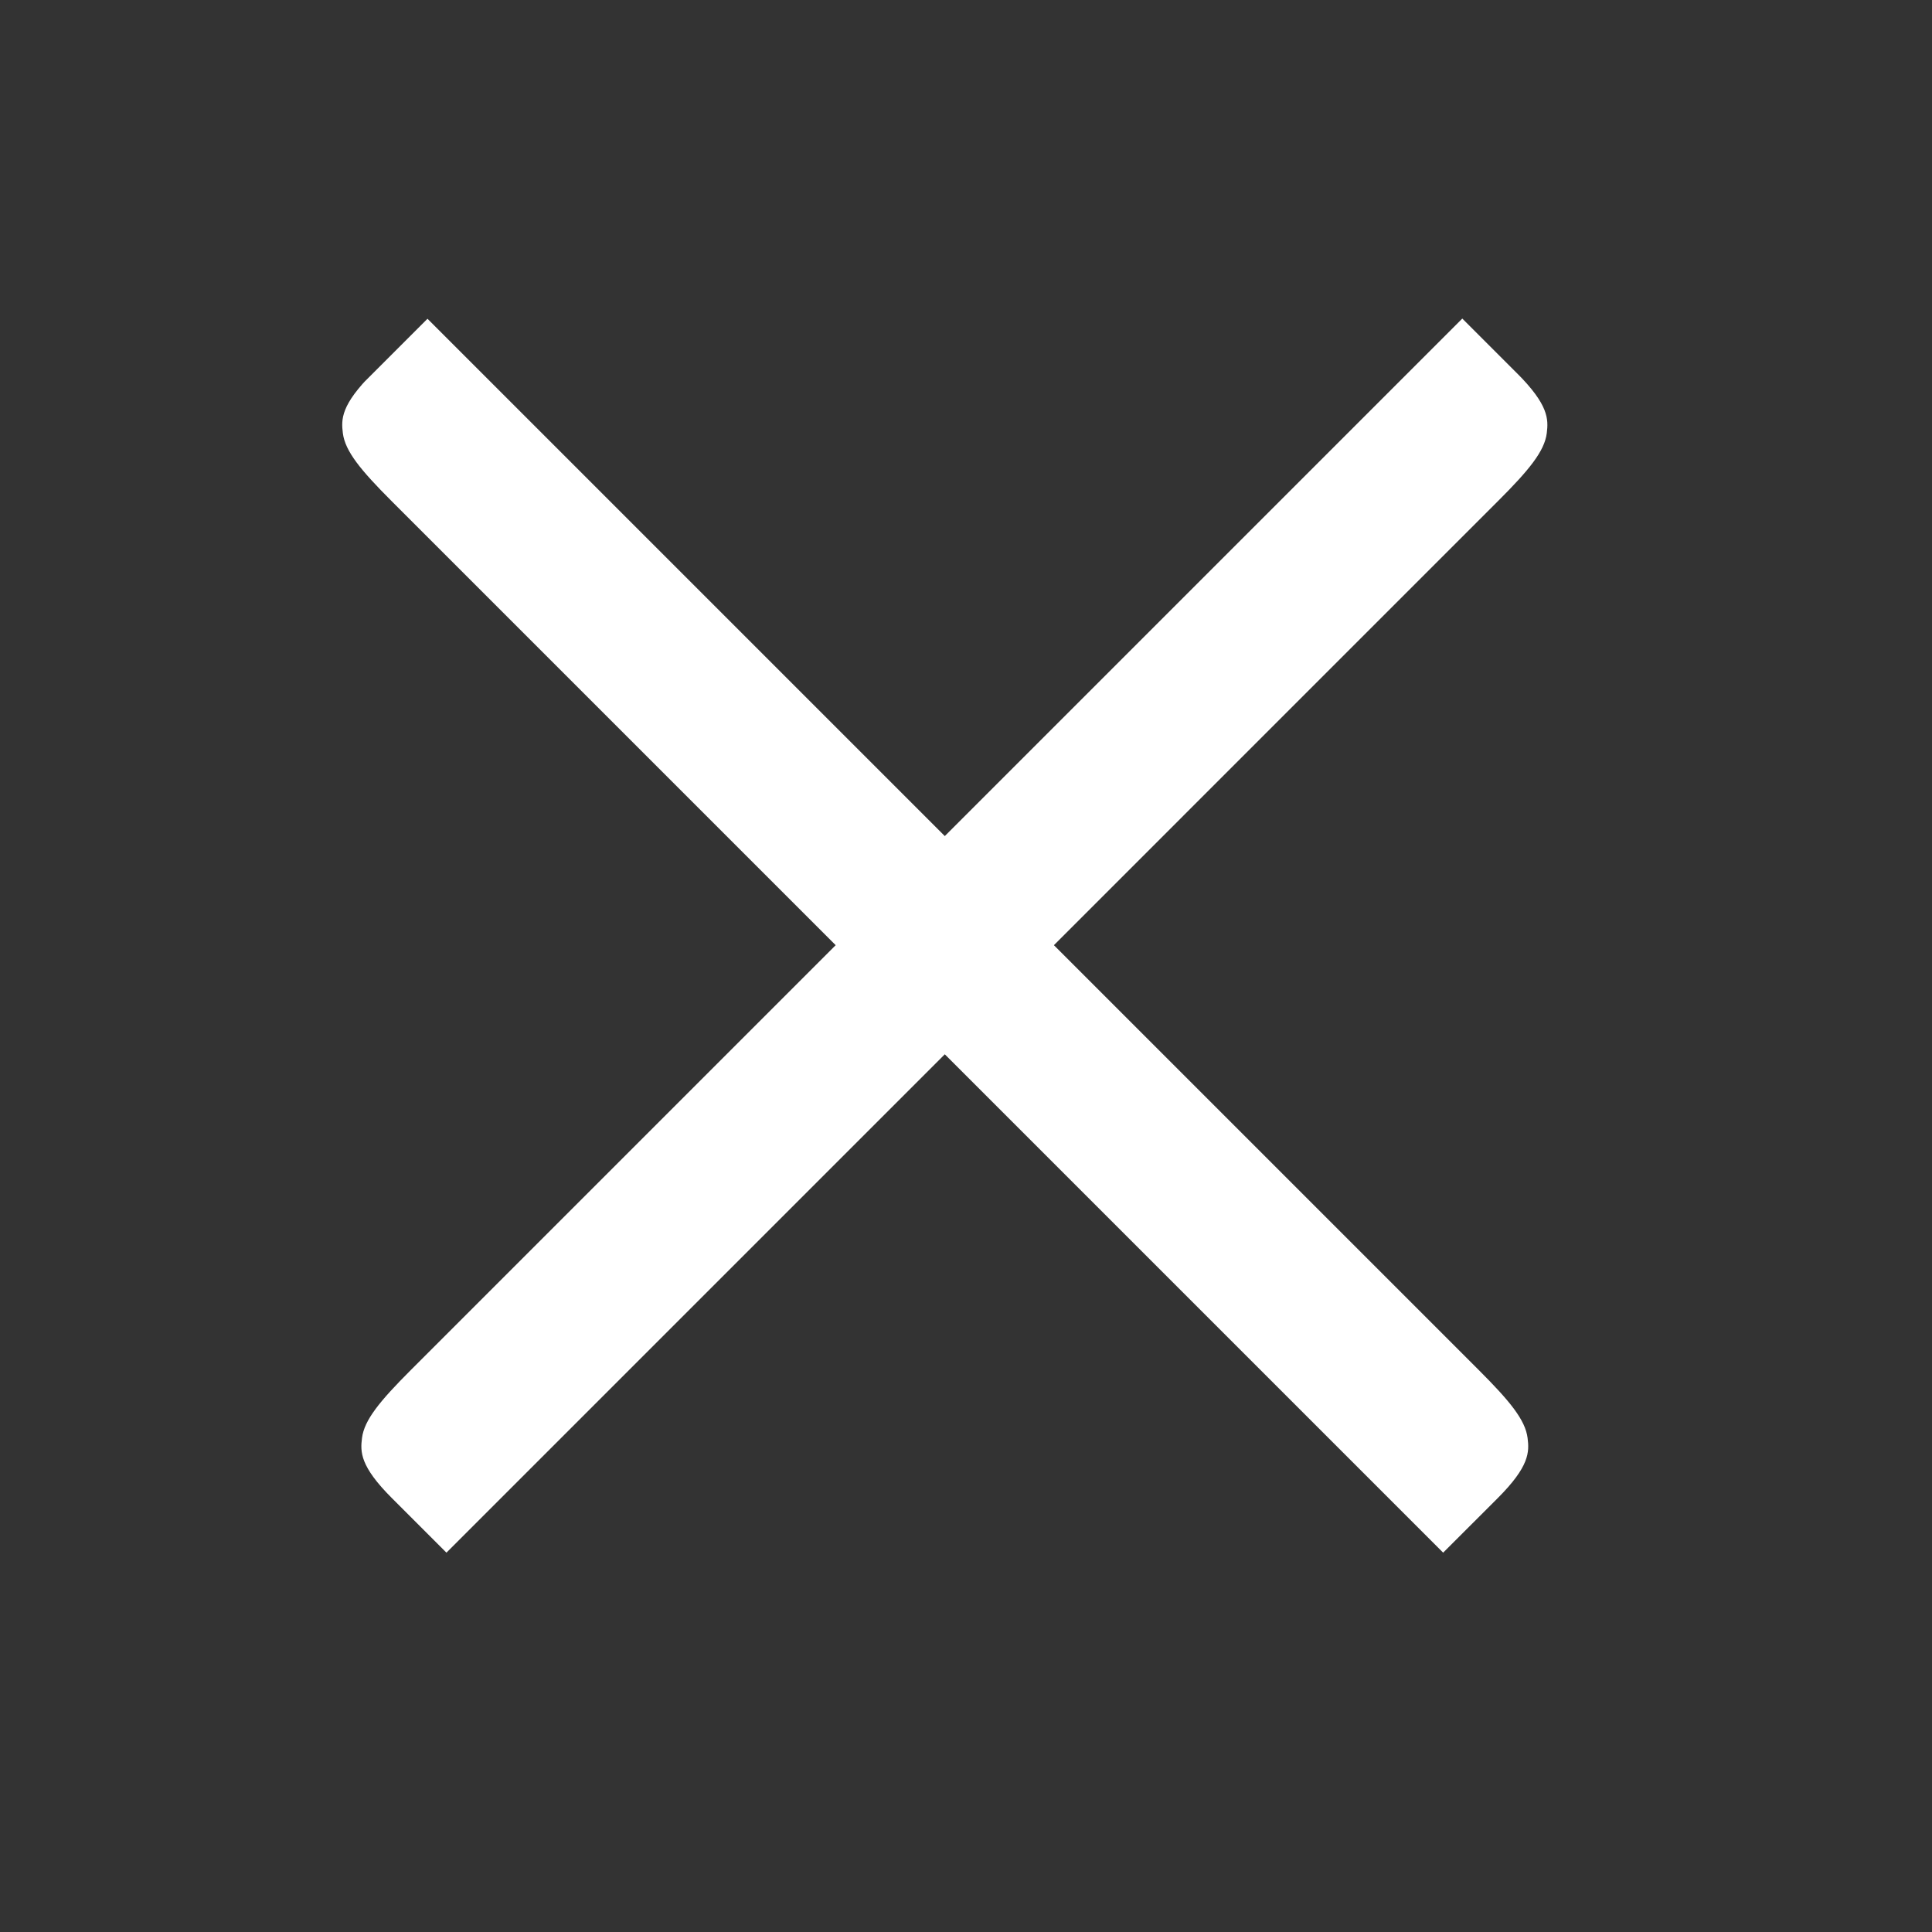 <svg width="43" height="43" viewBox="0 0 43 43" fill="none" xmlns="http://www.w3.org/2000/svg">
<rect x="0" y="0" width="43" height="43" fill="#333333" stroke="none"/>
<g clip-path="url(#clip0_888_5448)">
<path d="M32.546 7.09L33.761 8.304C34.467 9.011 34.465 9.328 34.426 9.642C34.375 10.043 34.031 10.463 33.34 11.153L9.936 34.557L8.722 33.343C8.015 32.636 8.017 32.319 8.057 32.005C8.108 31.604 8.452 31.185 9.142 30.494L32.546 7.09Z" fill="white"/>
</g>
<g clip-path="url(#clip1_888_5448)">
<path d="M9.51 7.09L8.296 8.304C7.589 9.011 7.591 9.328 7.631 9.642C7.682 10.043 8.026 10.463 8.716 11.153L32.12 34.557L33.335 33.343C34.041 32.636 34.039 32.319 33.999 32.005C33.949 31.604 33.605 31.185 32.914 30.494L9.51 7.09Z" fill="white"/>
</g>
<defs>
<clipPath id="clip0_888_5448">
<rect width="36" height="23.478" fill="white" transform="translate(0 25.456) rotate(-45)"/>
</clipPath>
<clipPath id="clip1_888_5448">
<rect width="36" height="23.478" fill="white" transform="matrix(-0.707 -0.707 -0.707 0.707 42.057 25.456)"/>
</clipPath>
</defs>
</svg>
